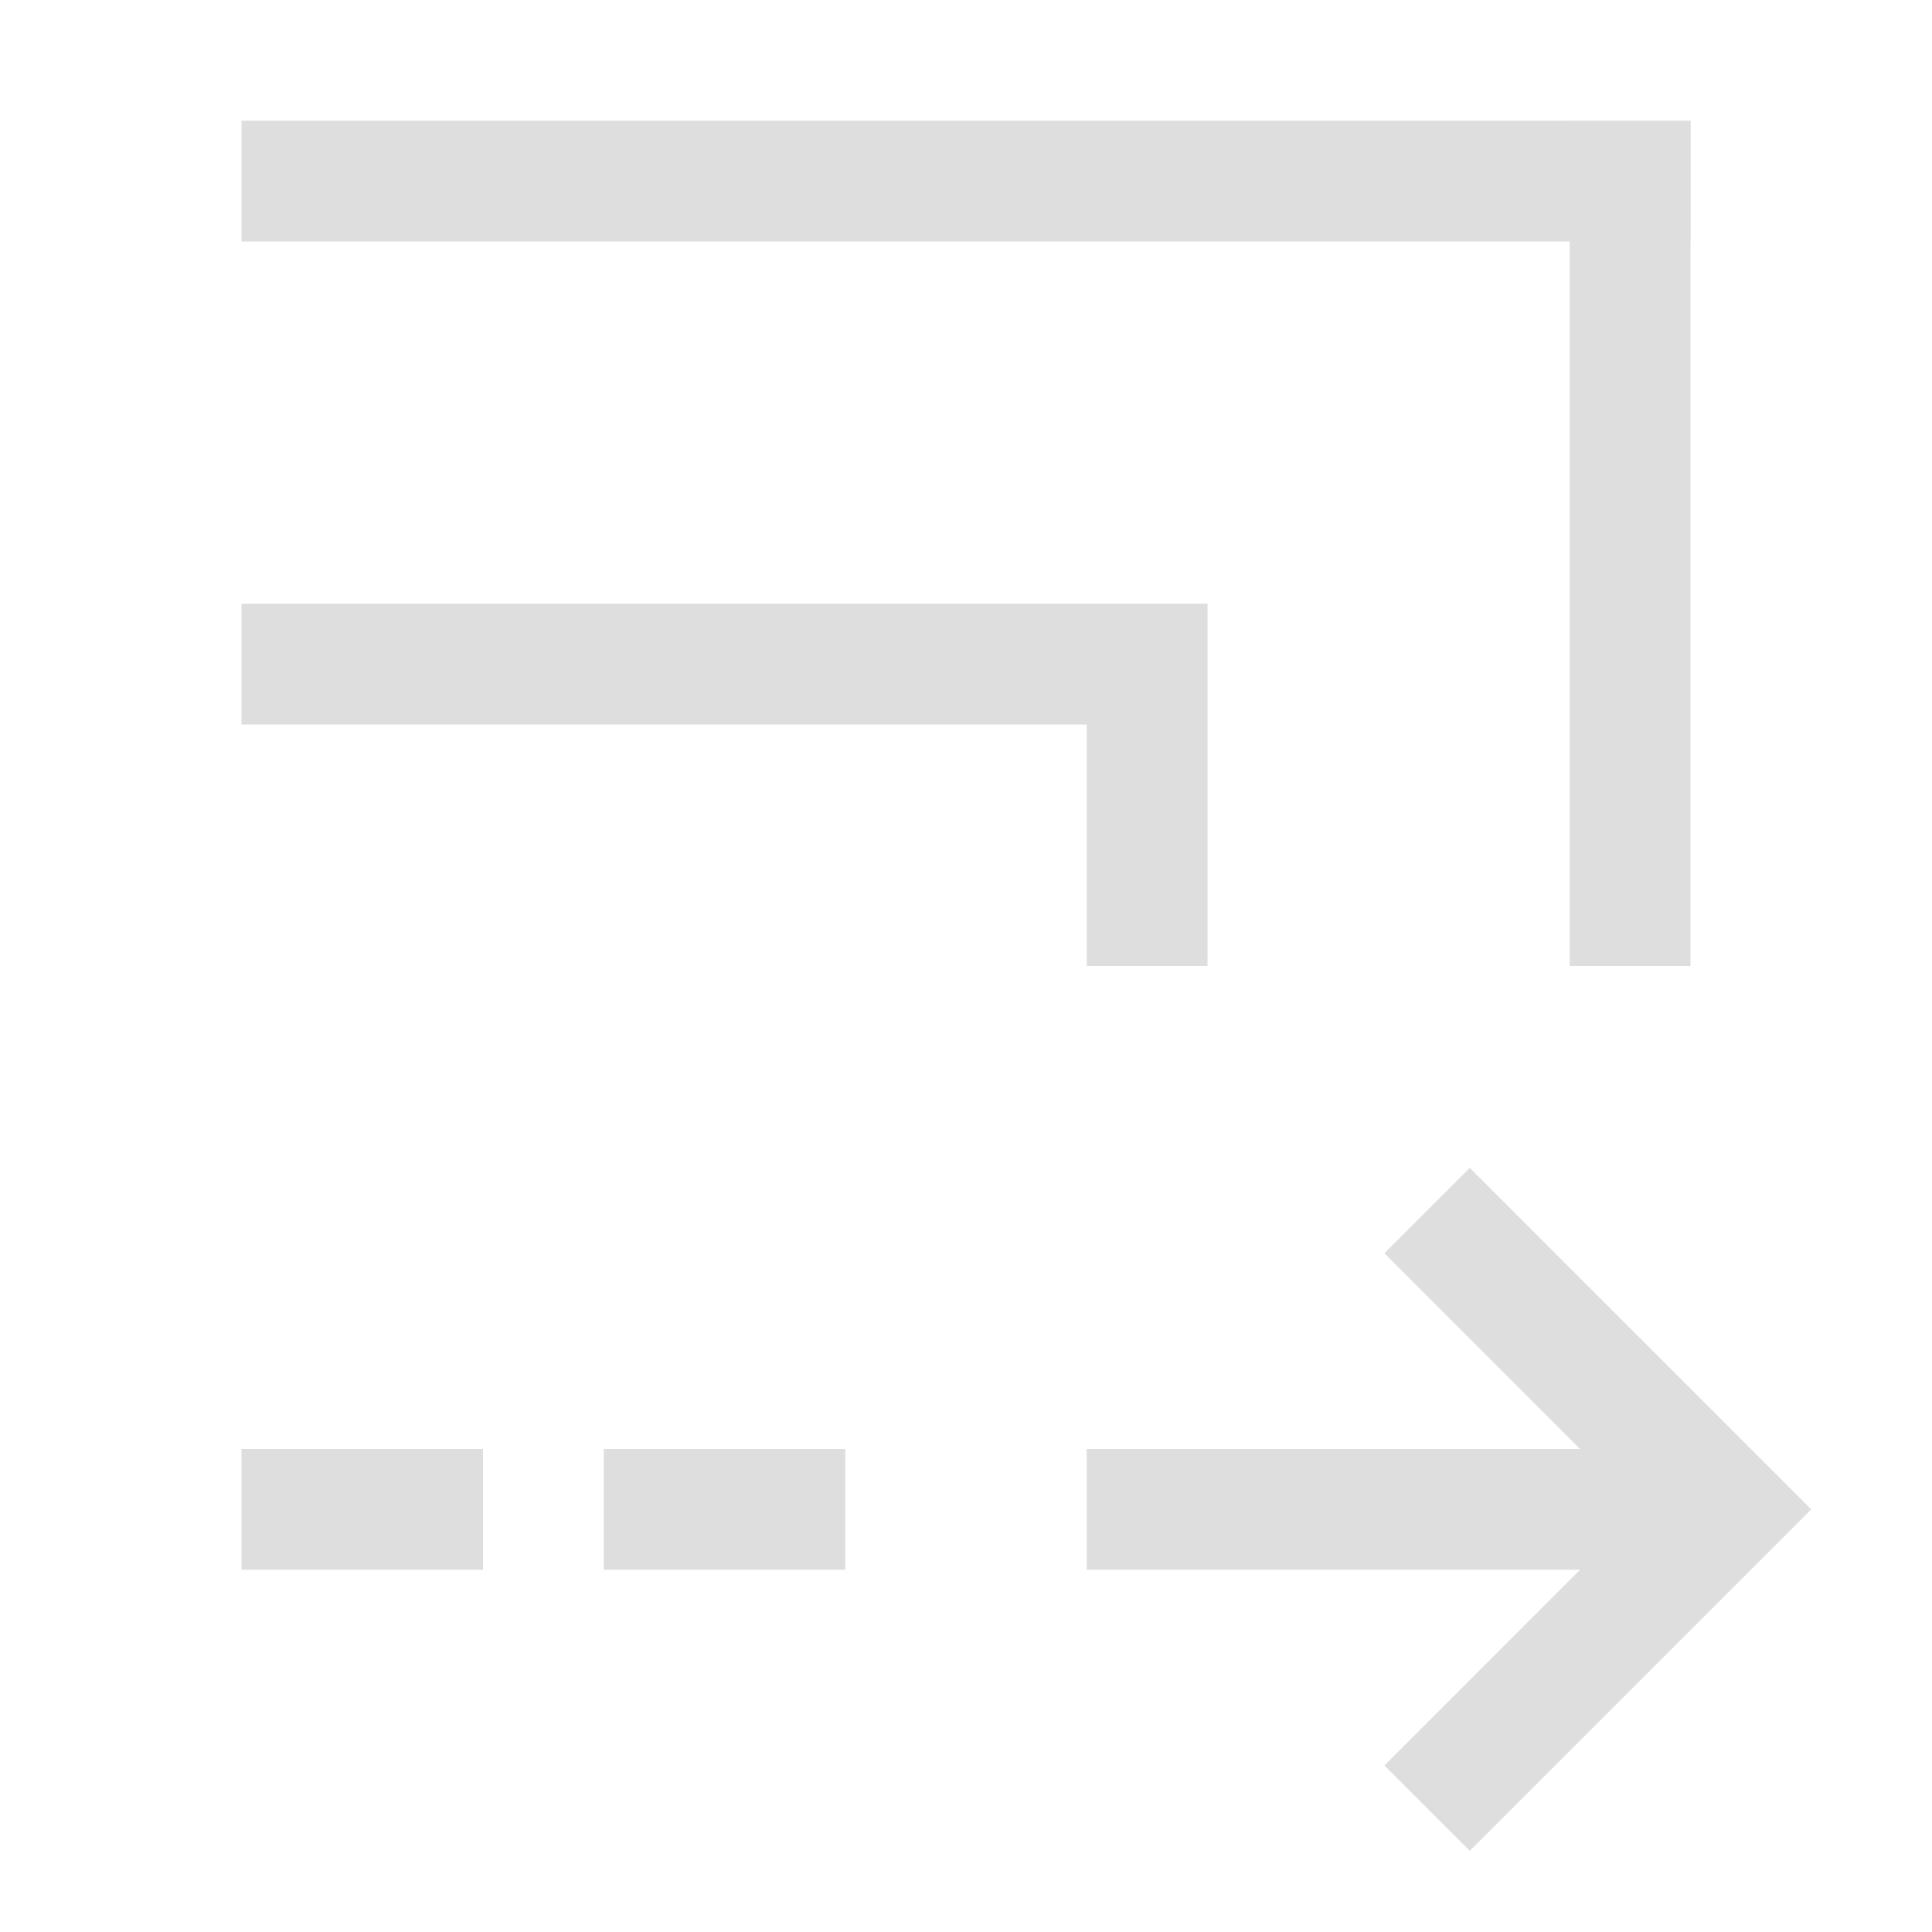 <svg xmlns="http://www.w3.org/2000/svg" width="16" height="16"><path d="M350 532.362v1h7v2h1v-3h-7.5z" style="opacity:1;fill:#dedede;fill-opacity:1" transform="translate(-348 -527.362)"/><path d="M2 12h2v1H2zM5 12h2v1H5zM9 12h5v1H9z" style="fill:#dedede;fill-rule:evenodd;stroke:none;stroke-linecap:square;stop-color:#000"/><path d="m12.172 9.672-.707.707 2.12 2.121-2.12 2.121.707.707 2.121-2.121L15 12.5l-.707-.707Z" style="fill:#dedede;fill-rule:evenodd;stroke:none;stroke-linecap:square;stop-color:#000"/><path d="M2 1h12v1H2z" style="fill:#dedede;fill-rule:evenodd;stroke-linecap:square;stop-color:#000"/><path d="M13 1h1v7h-1z" style="fill:#dedede;fill-rule:evenodd;stroke-linecap:square;stop-color:#000"/></svg>